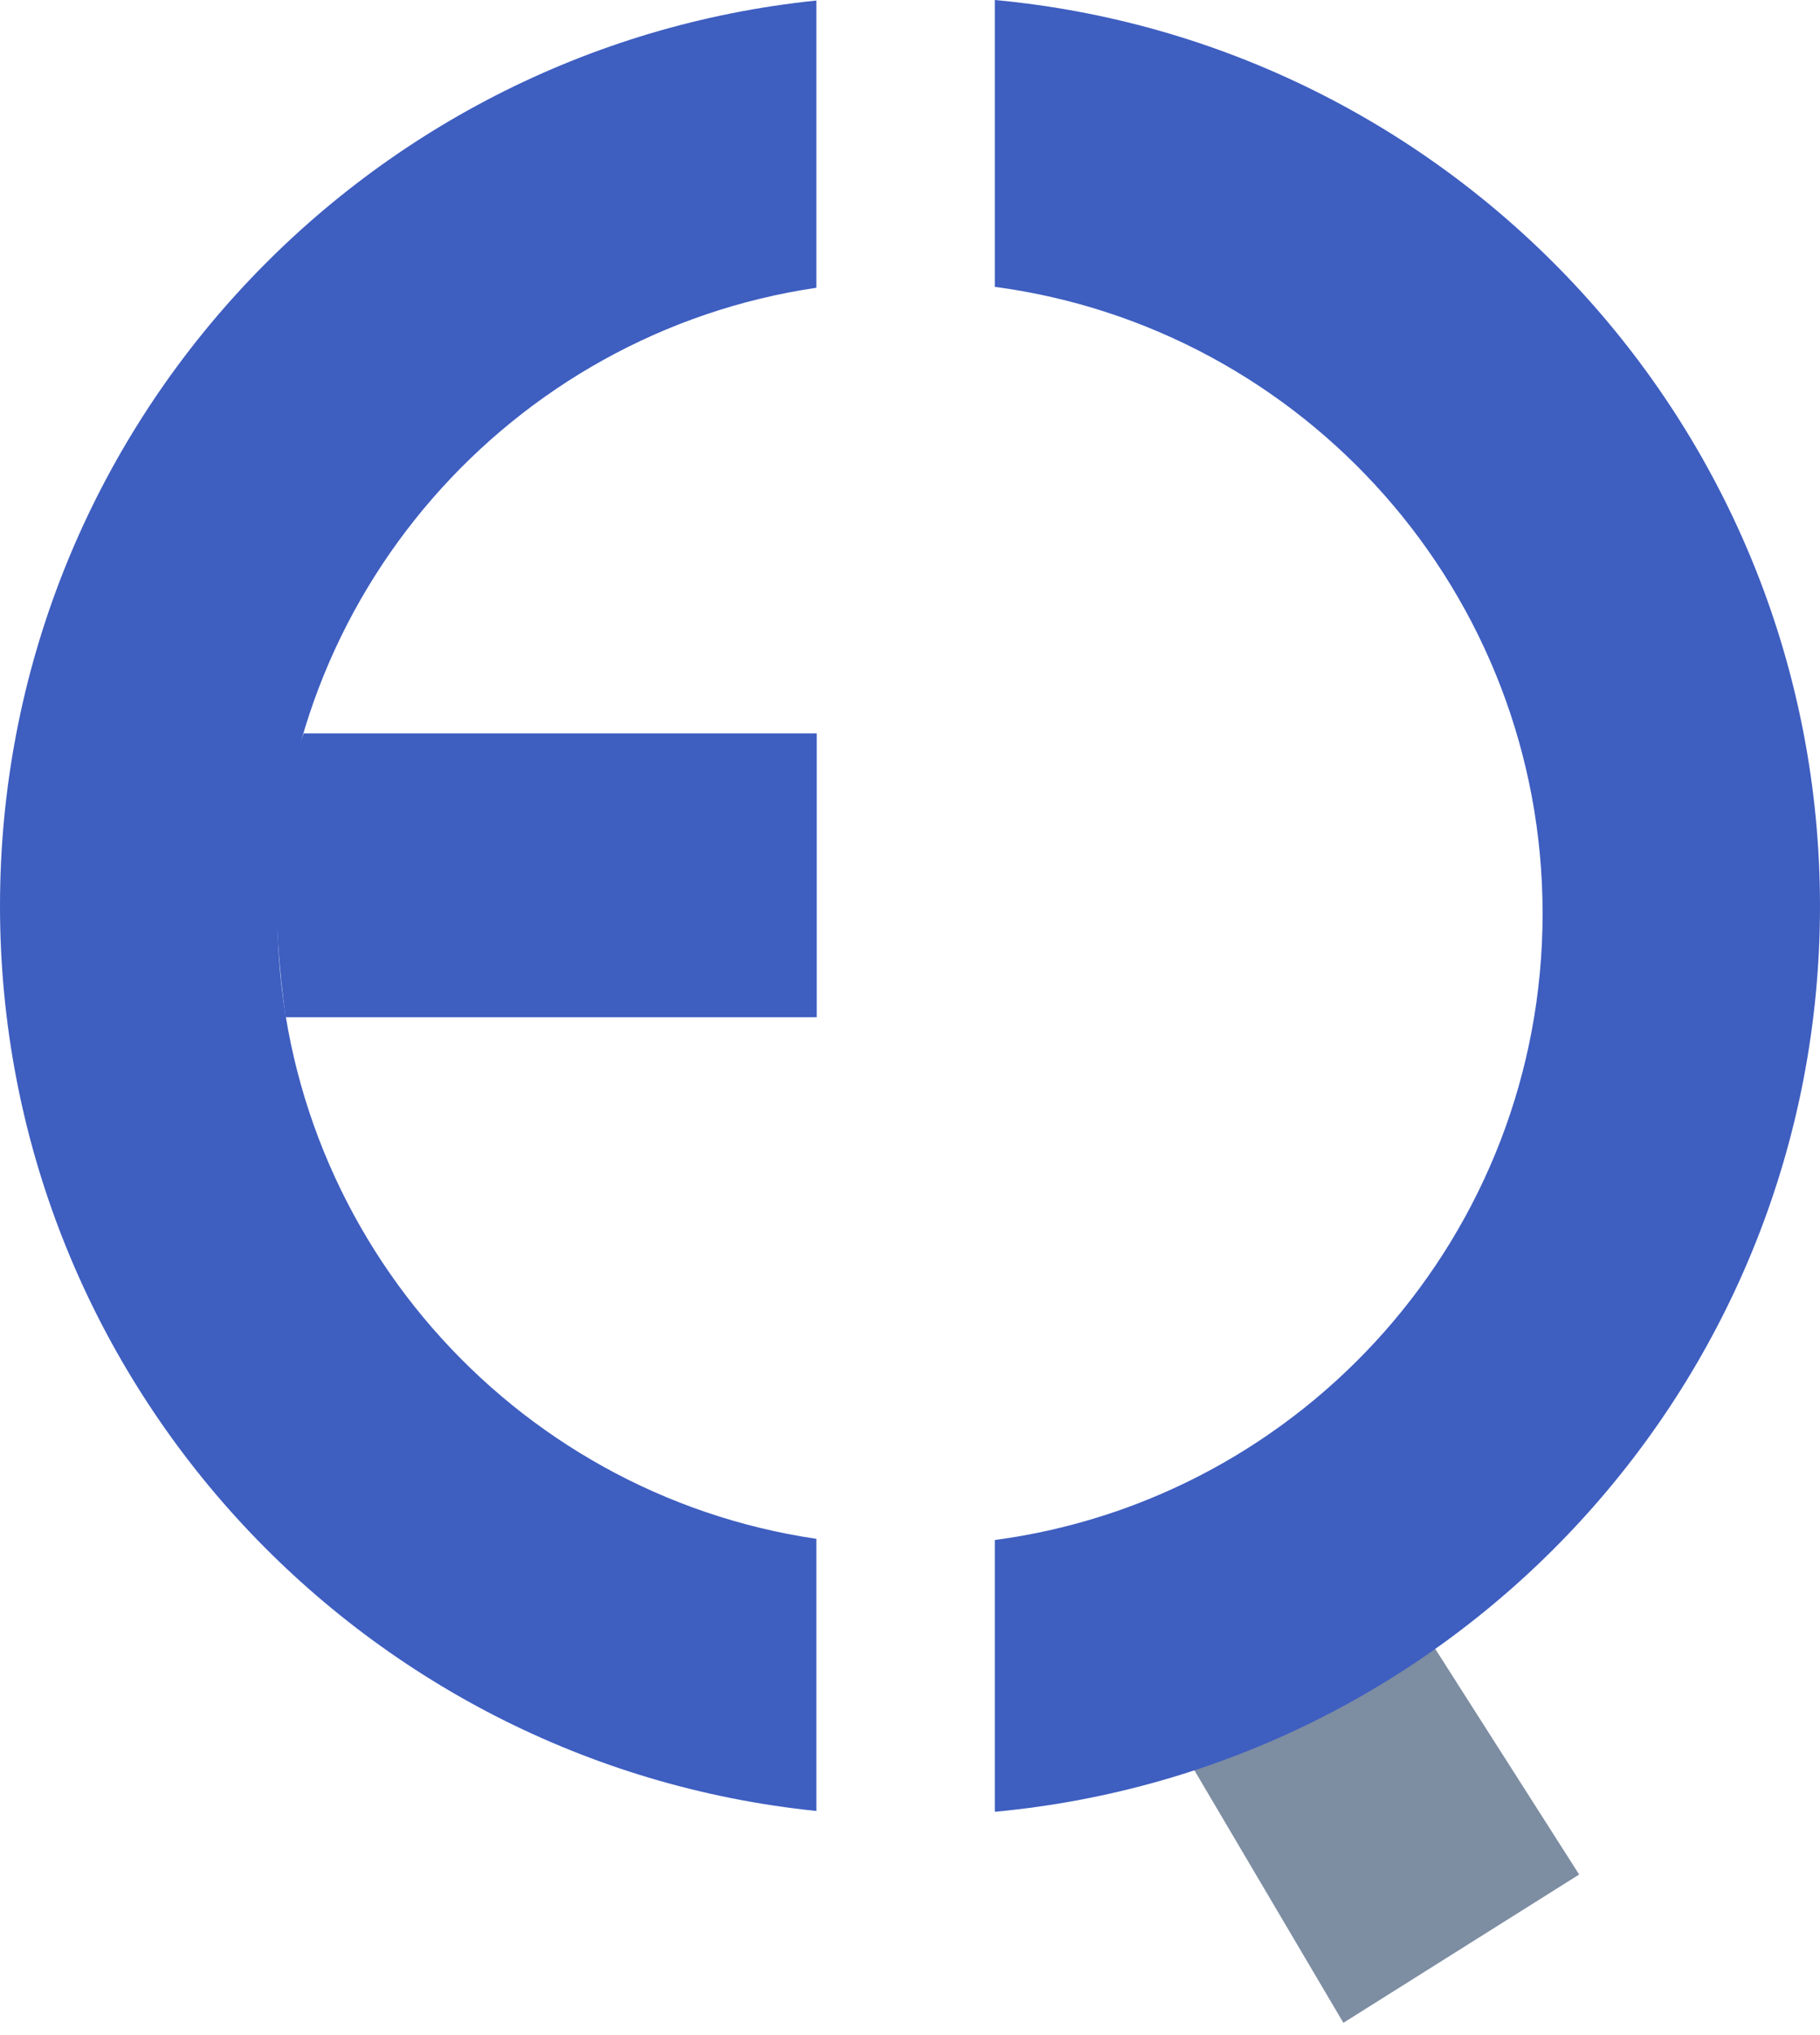 <svg width="127" height="142" viewBox="0 0 127 142" fill="none" xmlns="http://www.w3.org/2000/svg">
<path d="M97.964 111.618L110.194 130.789L93.742 141.136L80.781 119.172" fill="#7D8DA2"/>
<path d="M69.418 107.45C90.987 104.578 107.643 86.098 107.643 63.732C107.643 41.366 90.987 22.88 69.418 20.015V0C101.709 2.99 126.999 30.15 126.999 63.218C126.999 96.286 101.709 123.421 69.418 126.411V107.443V107.45Z" fill="#3E5EC0"/>
<path d="M56.968 107.368C35.696 104.233 19.356 85.872 19.356 63.723C19.356 41.575 35.696 23.213 56.968 20.078V0.037C24.974 3.323 0 30.339 0 63.209C0 96.08 24.974 123.076 56.968 126.355V107.368Z" fill="#3E5EC0"/>
<path d="M19.925 70.973H56.991V51.169H21.197C18.898 57.103 18.964 63.88 19.932 70.973H19.925Z" fill="#3E5EC0"/>
</svg>
